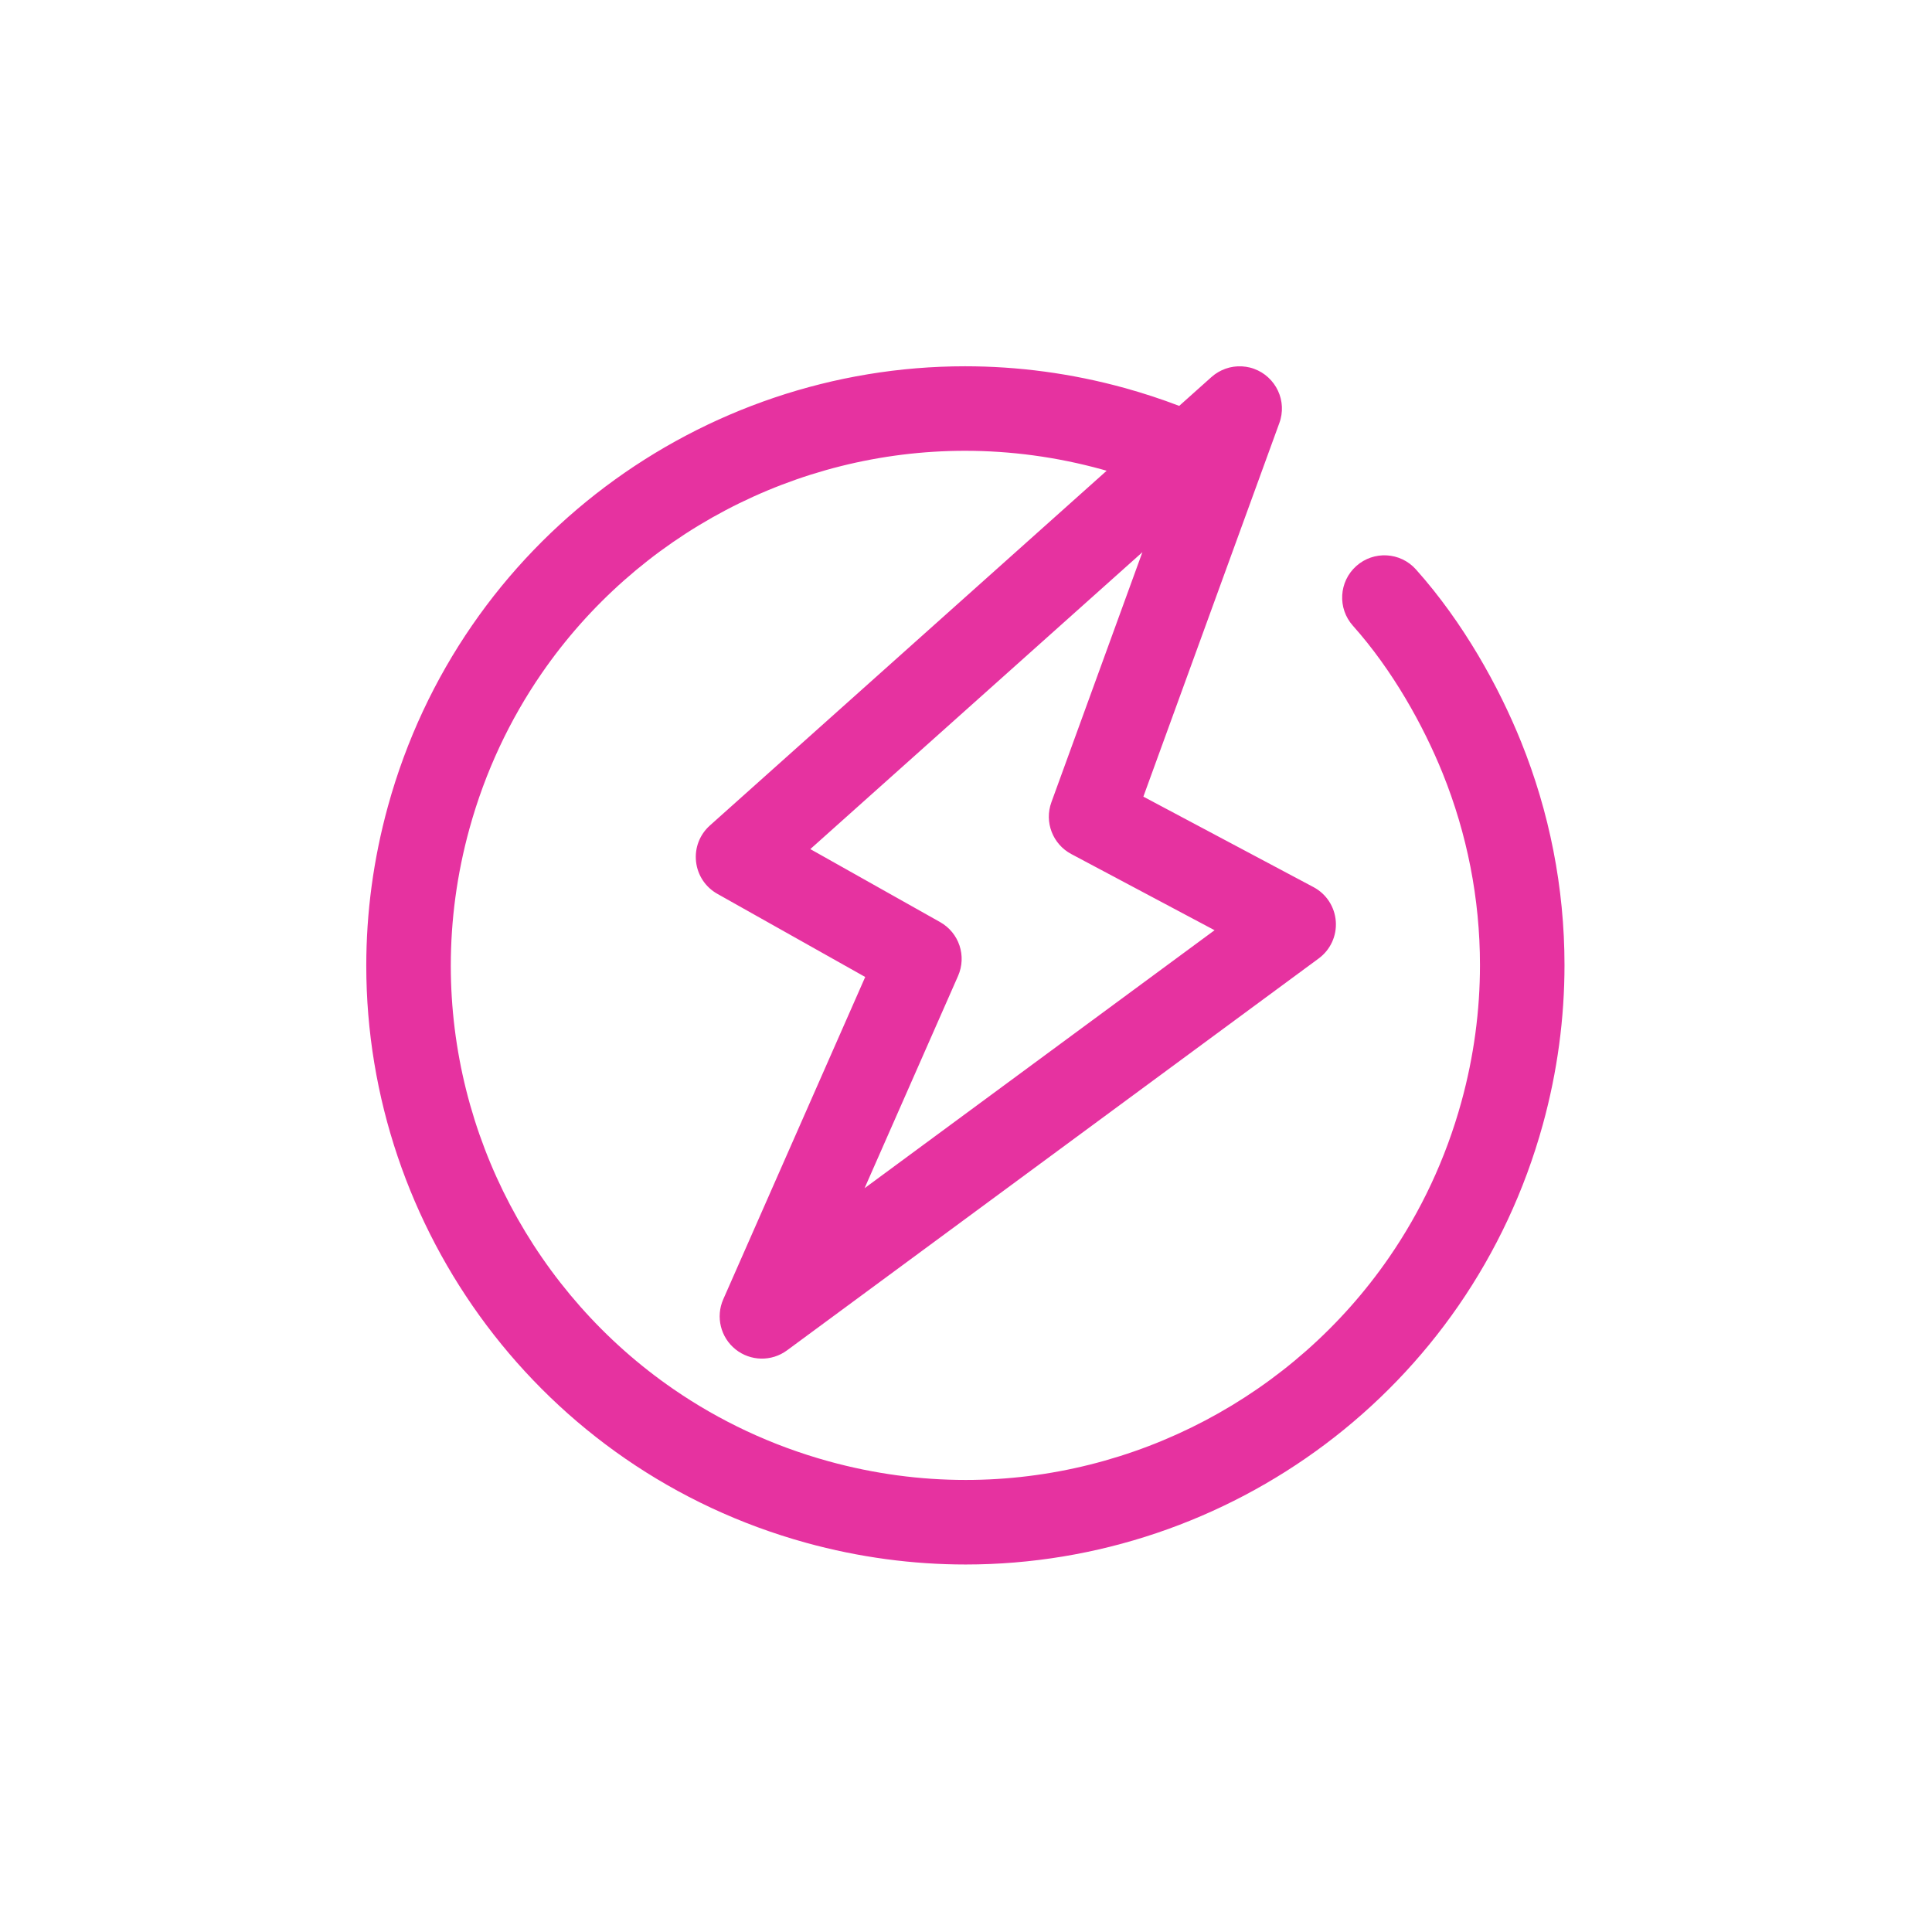 <svg width="1200" height="1200" viewBox="0 0 1200 1200" fill="none" xmlns="http://www.w3.org/2000/svg">
<path d="M944.8 460.812C937.875 443.637 928.95 425.212 918.075 406.887C907.188 388.562 894.35 370.338 879.463 353.675C869.8 342.863 853.213 341.925 842.4 351.587C831.588 361.25 830.65 377.837 840.312 388.65C852.5 402.287 863.525 417.838 872.937 433.7C882.362 449.55 890.175 465.712 896.113 480.425C911.163 517.775 919.238 558.1 919.238 599.412C919.238 627.512 915.5 656.075 907.65 684.55C897.862 720.038 882.513 752.375 862.788 781C833.2 823.937 793.737 858.5 748.5 882.337C703.275 906.162 652.338 919.225 599.813 919.225C571.713 919.225 543.15 915.487 514.675 907.637C479.188 897.85 446.85 882.5 418.225 862.775C375.288 833.188 340.725 793.725 316.888 748.5C293.063 703.275 280 652.338 280 599.813C280 571.713 283.738 543.15 291.588 514.675C301.375 479.188 316.725 446.85 336.45 418.225C366.038 375.288 405.5 340.725 450.725 316.888C495.95 293.063 546.887 280 599.412 280C627.512 280 656.075 283.738 684.55 291.588C685.488 291.85 686.413 292.125 687.35 292.4L440.925 512.725C434.575 518.4 431.4 526.675 432.325 535.138C433.25 543.6 438.138 551 445.55 555.175L537.4 606.825L449.225 807.025C444.438 817.912 447.563 830.663 456.838 838.1C466.125 845.538 479.25 845.8 488.825 838.737L819.087 595.3C826.362 589.937 830.35 581.262 829.688 572.25C829.025 563.237 823.813 555.237 815.838 551L710.163 494.813L794.637 262.725C794.937 261.888 795.212 261.037 795.425 260.175C795.487 259.925 795.525 259.675 795.575 259.425C795.7 258.85 795.837 258.275 795.925 257.7C796.025 257.05 796.075 256.413 796.125 255.763C796.137 255.563 796.175 255.375 796.188 255.187C796.225 254.562 796.212 253.925 796.2 253.3C796.2 253.075 796.2 252.85 796.2 252.638C796.175 252.088 796.113 251.55 796.063 251.012C796.025 250.7 796.012 250.387 795.962 250.075C795.9 249.65 795.812 249.225 795.725 248.8C795.65 248.375 795.575 247.95 795.475 247.538C795.4 247.225 795.3 246.938 795.213 246.625C795.063 246.1 794.925 245.575 794.738 245.063C794.663 244.85 794.575 244.65 794.487 244.45C794.262 243.863 794.037 243.275 793.775 242.713C793.687 242.538 793.587 242.363 793.5 242.188C793.212 241.612 792.925 241.038 792.6 240.475C792.287 239.95 791.95 239.45 791.6 238.95C791.462 238.762 791.35 238.55 791.213 238.362C790.688 237.637 790.125 236.95 789.538 236.288C789.538 236.275 789.513 236.262 789.5 236.25C788.938 235.613 788.338 235.012 787.7 234.425C787.525 234.262 787.325 234.112 787.137 233.95C786.675 233.55 786.212 233.15 785.725 232.775C785.387 232.512 785.025 232.3 784.675 232.05C784.325 231.813 783.975 231.562 783.613 231.337C783.088 231.012 782.55 230.737 782 230.462C781.788 230.35 781.575 230.225 781.35 230.112C780.575 229.737 779.788 229.412 778.988 229.112C778.975 229.112 778.962 229.1 778.937 229.087C778.1 228.787 777.25 228.512 776.387 228.3C776.15 228.237 775.925 228.212 775.687 228.162C775.1 228.037 774.513 227.9 773.913 227.812C773.275 227.713 772.637 227.663 771.987 227.613C771.787 227.6 771.587 227.562 771.387 227.55C770.762 227.512 770.137 227.525 769.512 227.537C769.287 227.537 769.063 227.537 768.838 227.537C768.3 227.562 767.762 227.625 767.225 227.675C766.912 227.712 766.587 227.725 766.275 227.775C765.85 227.837 765.425 227.925 765 228.012C764.575 228.087 764.15 228.163 763.725 228.263C763.413 228.338 763.112 228.437 762.812 228.525C762.288 228.675 761.775 228.813 761.25 229C761.037 229.075 760.838 229.175 760.625 229.25C760.038 229.475 759.462 229.7 758.887 229.963C758.7 230.05 758.537 230.15 758.35 230.238C757.775 230.525 757.2 230.8 756.65 231.138C756.125 231.45 755.612 231.8 755.112 232.138C754.925 232.263 754.725 232.375 754.538 232.513C753.813 233.038 753.125 233.6 752.463 234.187L732.425 252.1C721.4 247.9 710.087 244.175 698.5 240.975C665.475 231.862 632.175 227.5 599.425 227.5C517.75 227.5 439.55 254.562 376.062 302.225C344.312 326.062 316.225 355.063 293.225 388.425C270.225 421.788 252.325 459.525 240.975 500.713C231.862 533.763 227.5 567.063 227.5 599.813C227.5 681.488 254.562 759.688 302.225 823.175C326.062 854.925 355.063 883.012 388.425 906.012C421.788 929.012 459.525 946.912 500.713 958.262C533.75 967.375 567.05 971.738 599.813 971.738C681.488 971.738 759.688 944.675 823.175 897.012C854.925 873.175 883.012 844.175 906.012 810.812C929.012 777.45 946.912 739.713 958.262 698.525C967.375 665.488 971.738 632.188 971.738 599.425C971.738 551.25 962.313 504.262 944.8 460.812ZM709.562 342.975L653.037 498.3C648.562 510.587 653.837 524.313 665.375 530.45L754.388 577.775L537 738.013L595.062 606.188C600.525 593.788 595.713 579.362 583.913 572.725L503.3 527.388L709.575 342.963L709.562 342.975Z" fill="#E632A0"/>
</svg>
